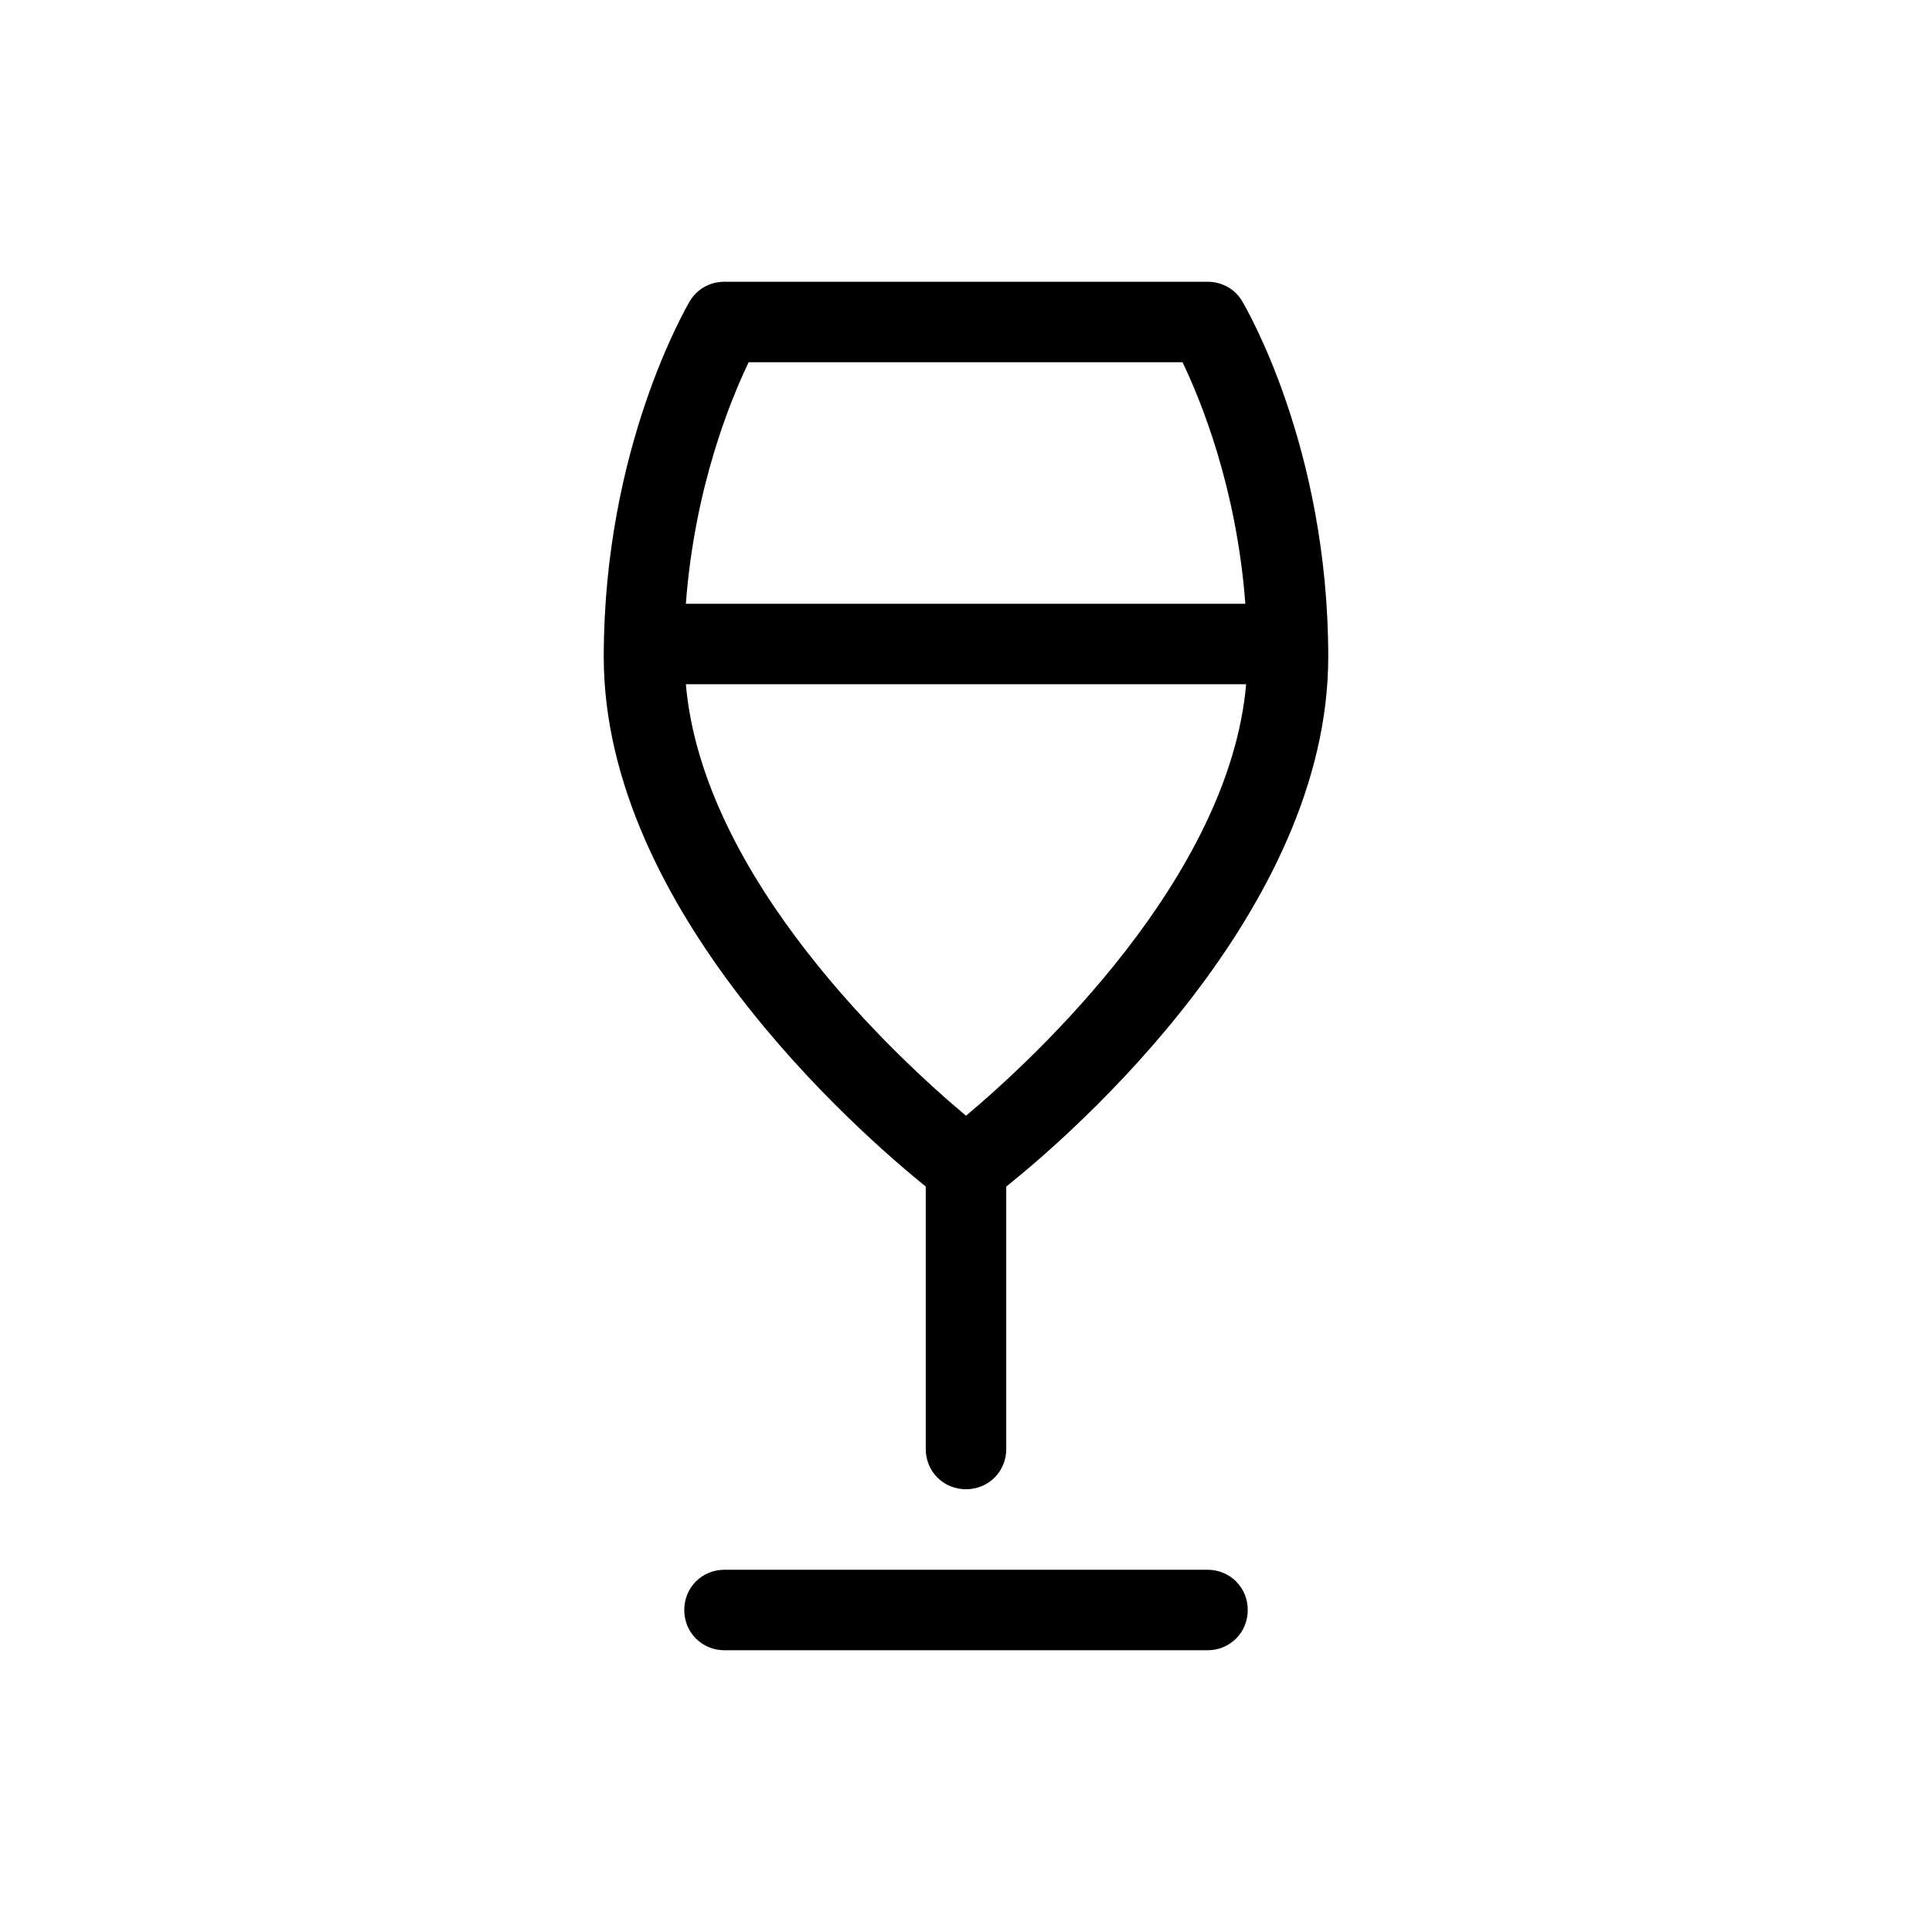<svg viewBox="0 0 24 24" xmlns="http://www.w3.org/2000/svg"><path d="m0 0v24h24v-24z" fill="none"/><path d="m15 19.5h-6c-.28 0-.5.22-.5.5s.22.5.5.5h6c.28 0 .5-.22.5-.5s-.22-.5-.5-.5z"/><path d="m15 3.5h-6c-.18 0-.34.09-.43.24-.04.07-1.07 1.82-1.07 4.42 0 3.14 3.16 5.9 4 6.58v3.26c0 .28.22.5.5.5s.5-.22.5-.5v-3.26c.84-.67 4-3.43 4-6.58 0-2.61-1.03-4.35-1.07-4.42-.09-.15-.25-.24-.43-.24zm-5.7 1h5.39c.22.46.67 1.54.78 3h-6.95c.11-1.46.56-2.54.78-3zm2.7 9.36c-.86-.72-3.27-2.95-3.48-5.36h6.96c-.21 2.4-2.62 4.64-3.48 5.36z"/></svg>